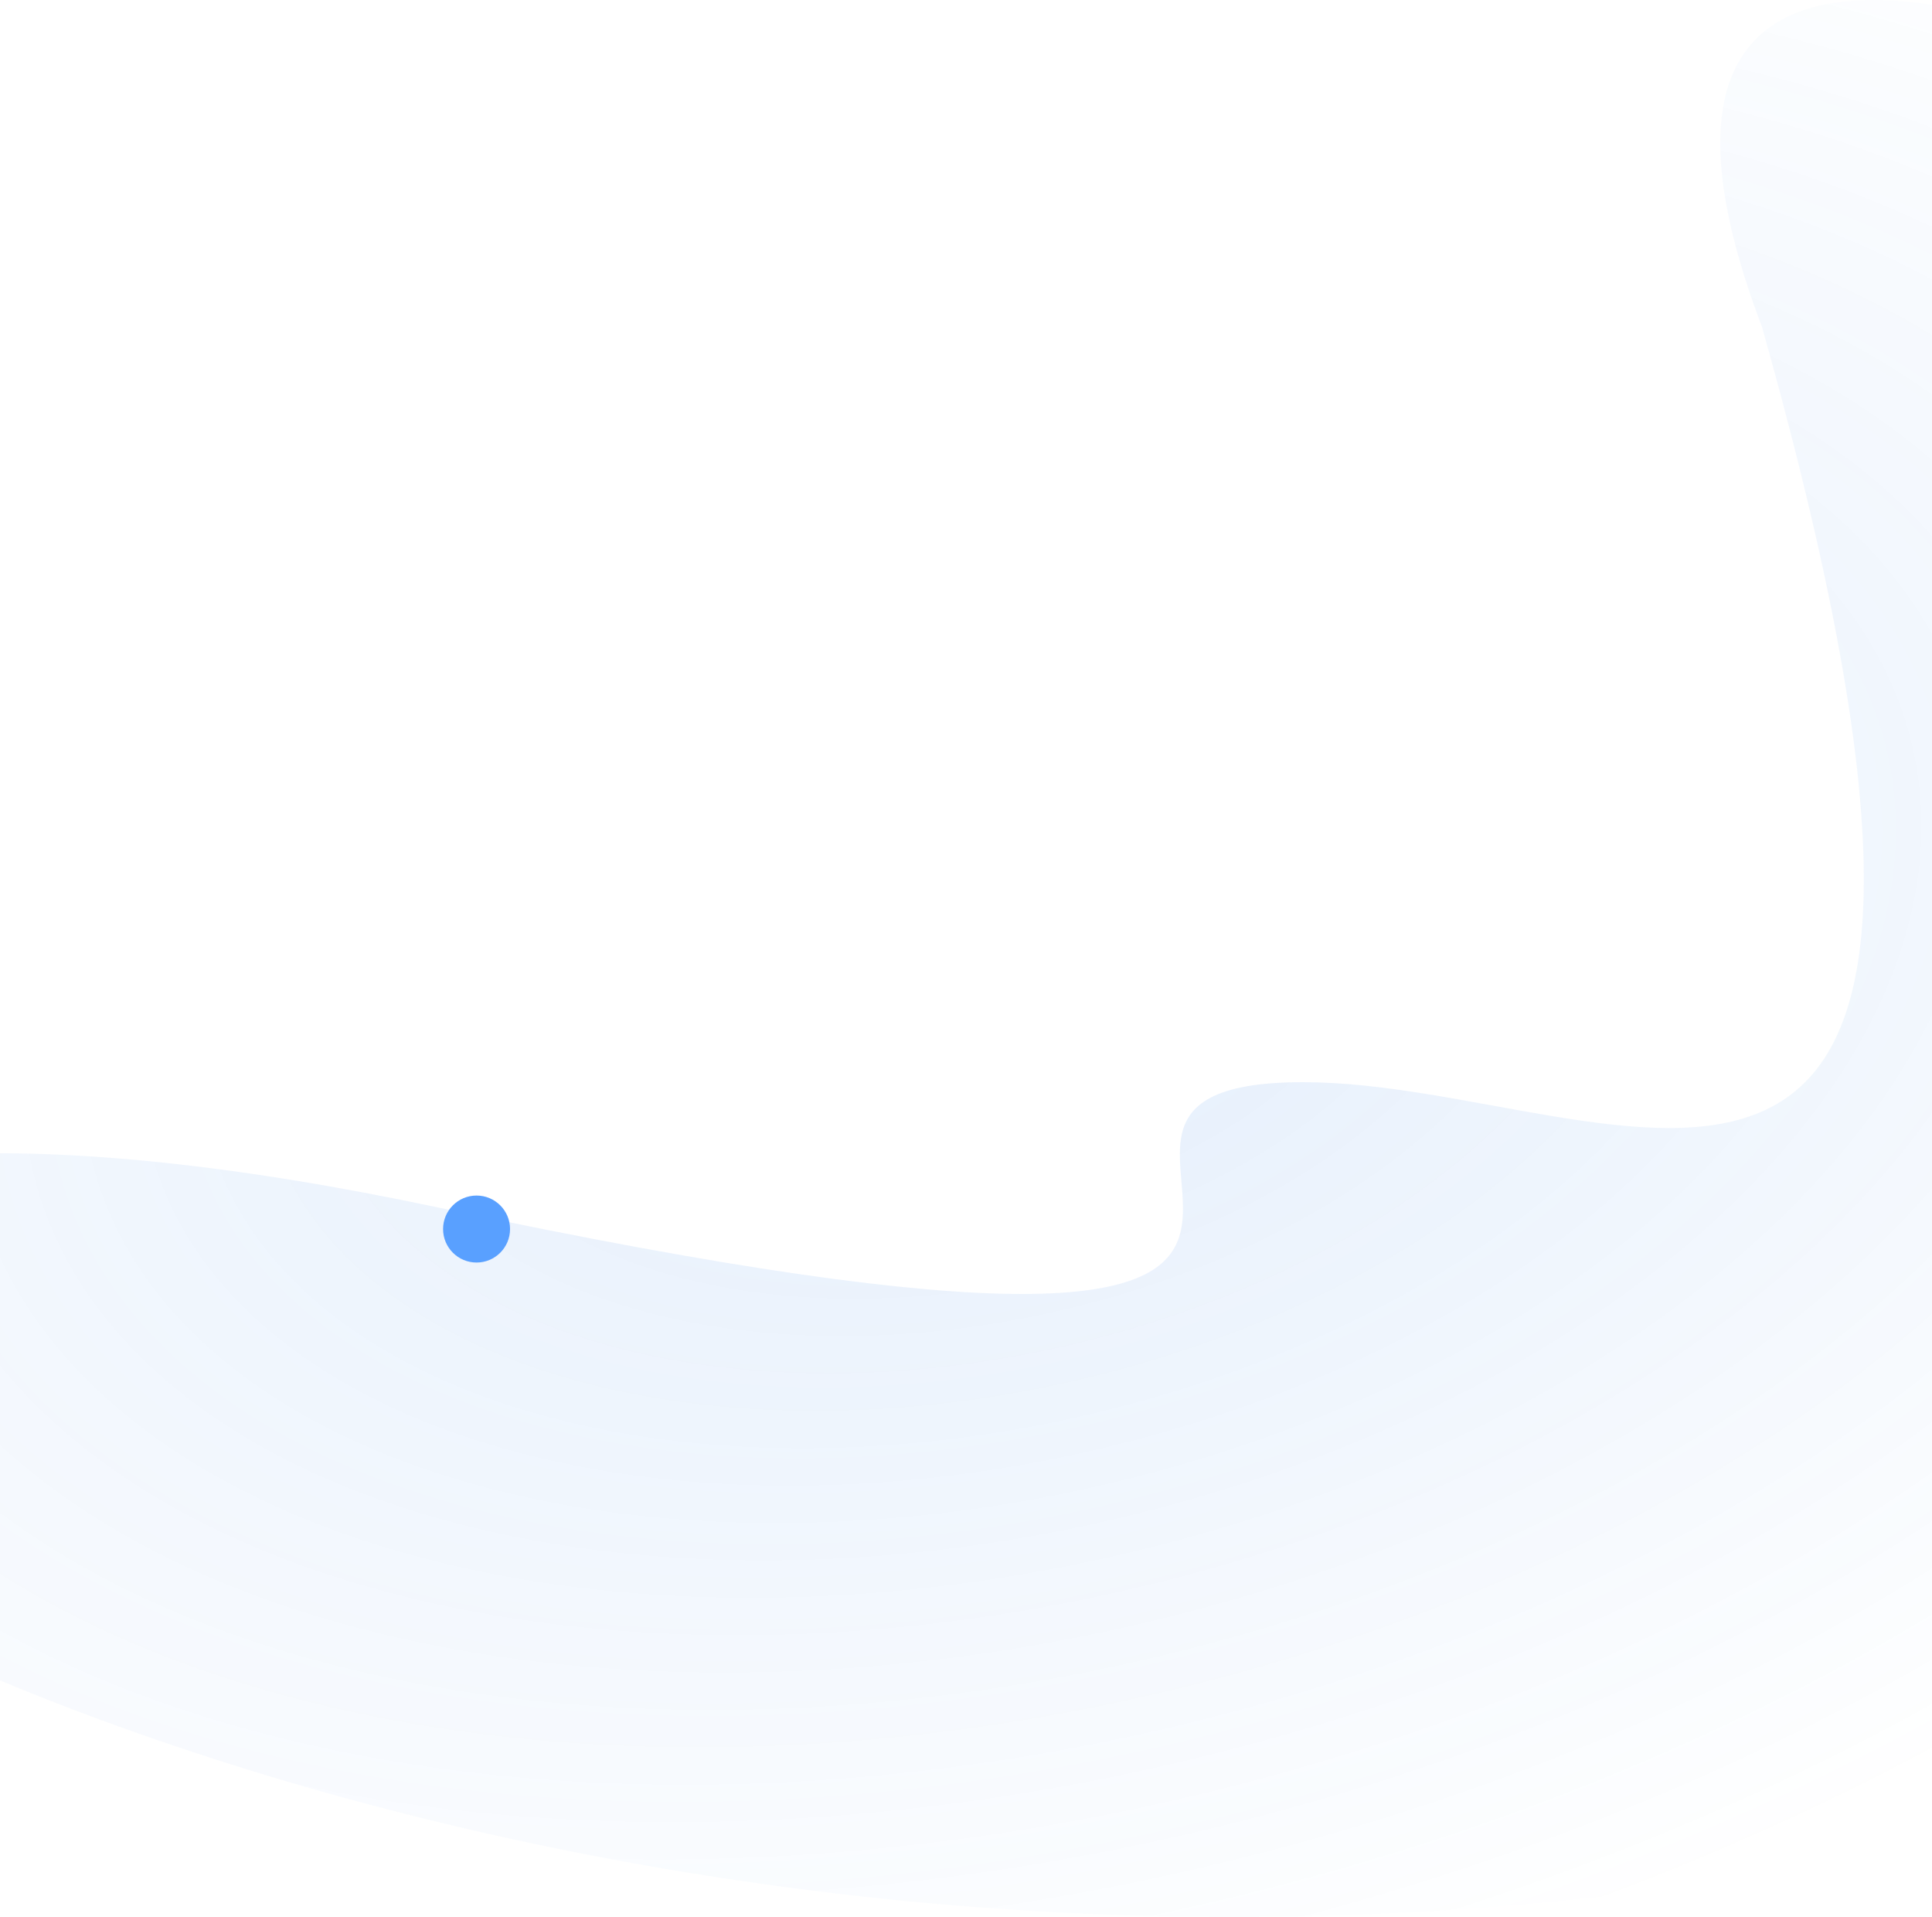 <svg width="375" height="372" viewBox="0 0 375 372" fill="none" xmlns="http://www.w3.org/2000/svg">
<path d="M85.225 234.356C-77.211 199.88 -89.746 258.711 -73.839 283.067C-36.118 322.697 182.481 420.12 428.803 343.337C675.126 266.555 476.8 55.396 453.345 34.968C429.89 14.54 300.643 -45.53 342 63.452C401.085 273.053 314.735 210 252.924 210C182.481 210 314.735 283.067 85.225 234.356Z" fill="url(#paint0_radial)"/>
<circle cx="92.5" cy="238.5" r="6.5" fill="#59A0FF"/>
<defs>
<radialGradient id="paint0_radial" cx="0" cy="0" r="1" gradientUnits="userSpaceOnUse" gradientTransform="translate(188.795 186) rotate(77.693) scale(211.318 361.894)">
<stop stop-color="#146FE3" stop-opacity="0.12"/>
<stop offset="1" stop-color="#146FE3" stop-opacity="0"/>
</radialGradient>
</defs>
</svg>
